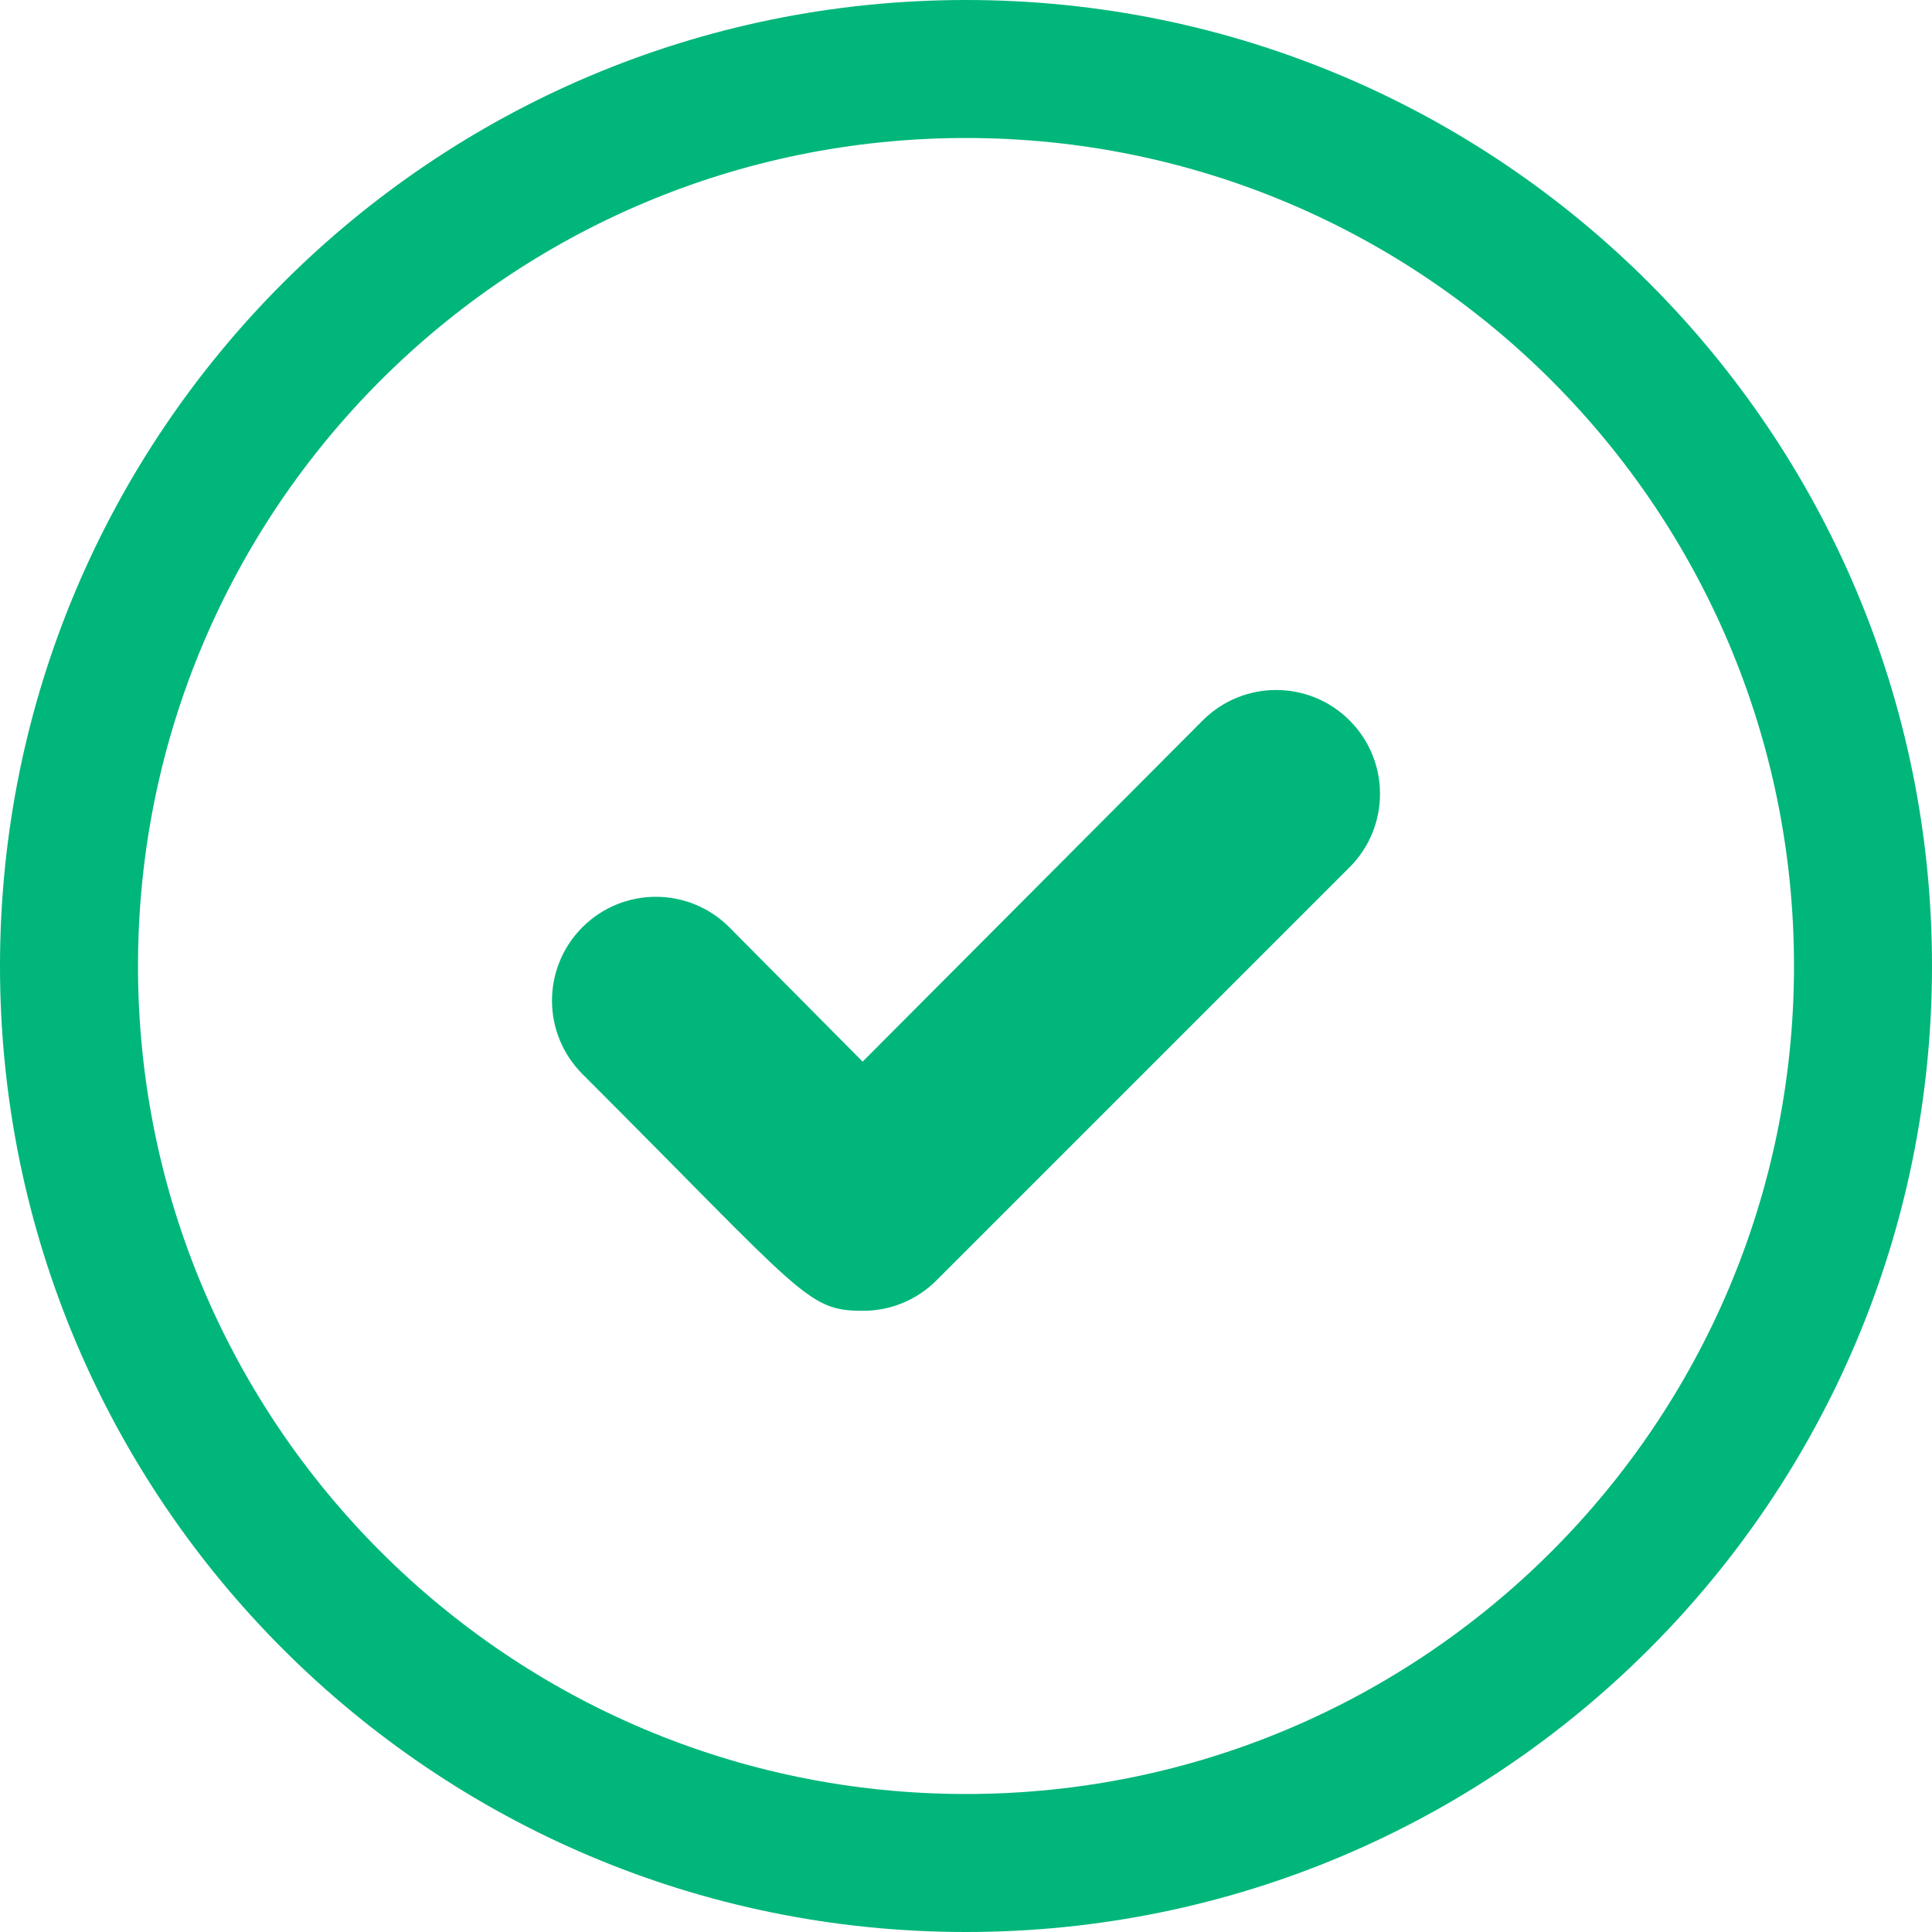 <svg width="28" height="28" viewBox="0 0 28 28" fill="none" xmlns="http://www.w3.org/2000/svg">
<path d="M12.502 18.997C11.693 18.997 11.648 18.772 8.441 15.566C7.853 14.977 7.853 14.026 8.441 13.438C9.029 12.85 9.981 12.85 10.569 13.438L12.502 15.386L17.431 10.441C18.019 9.853 18.971 9.853 19.559 10.441C20.147 11.029 20.147 11.981 19.559 12.569L13.566 18.562C13.283 18.843 12.901 18.999 12.502 18.997Z" fill="#00B67A"/>
<path d="M0 14C0 21.733 6.268 28 14 28C21.733 28 28 21.733 28 14C28 6.268 21.733 0 14 0C6.268 0 0 6.268 0 14ZM26 14C26 20.628 20.628 26 14 26C7.372 26 2 20.628 2 14C2 7.372 7.372 2 14 2C20.628 2 26 7.372 26 14Z" fill="#00B67A"/>
</svg>
